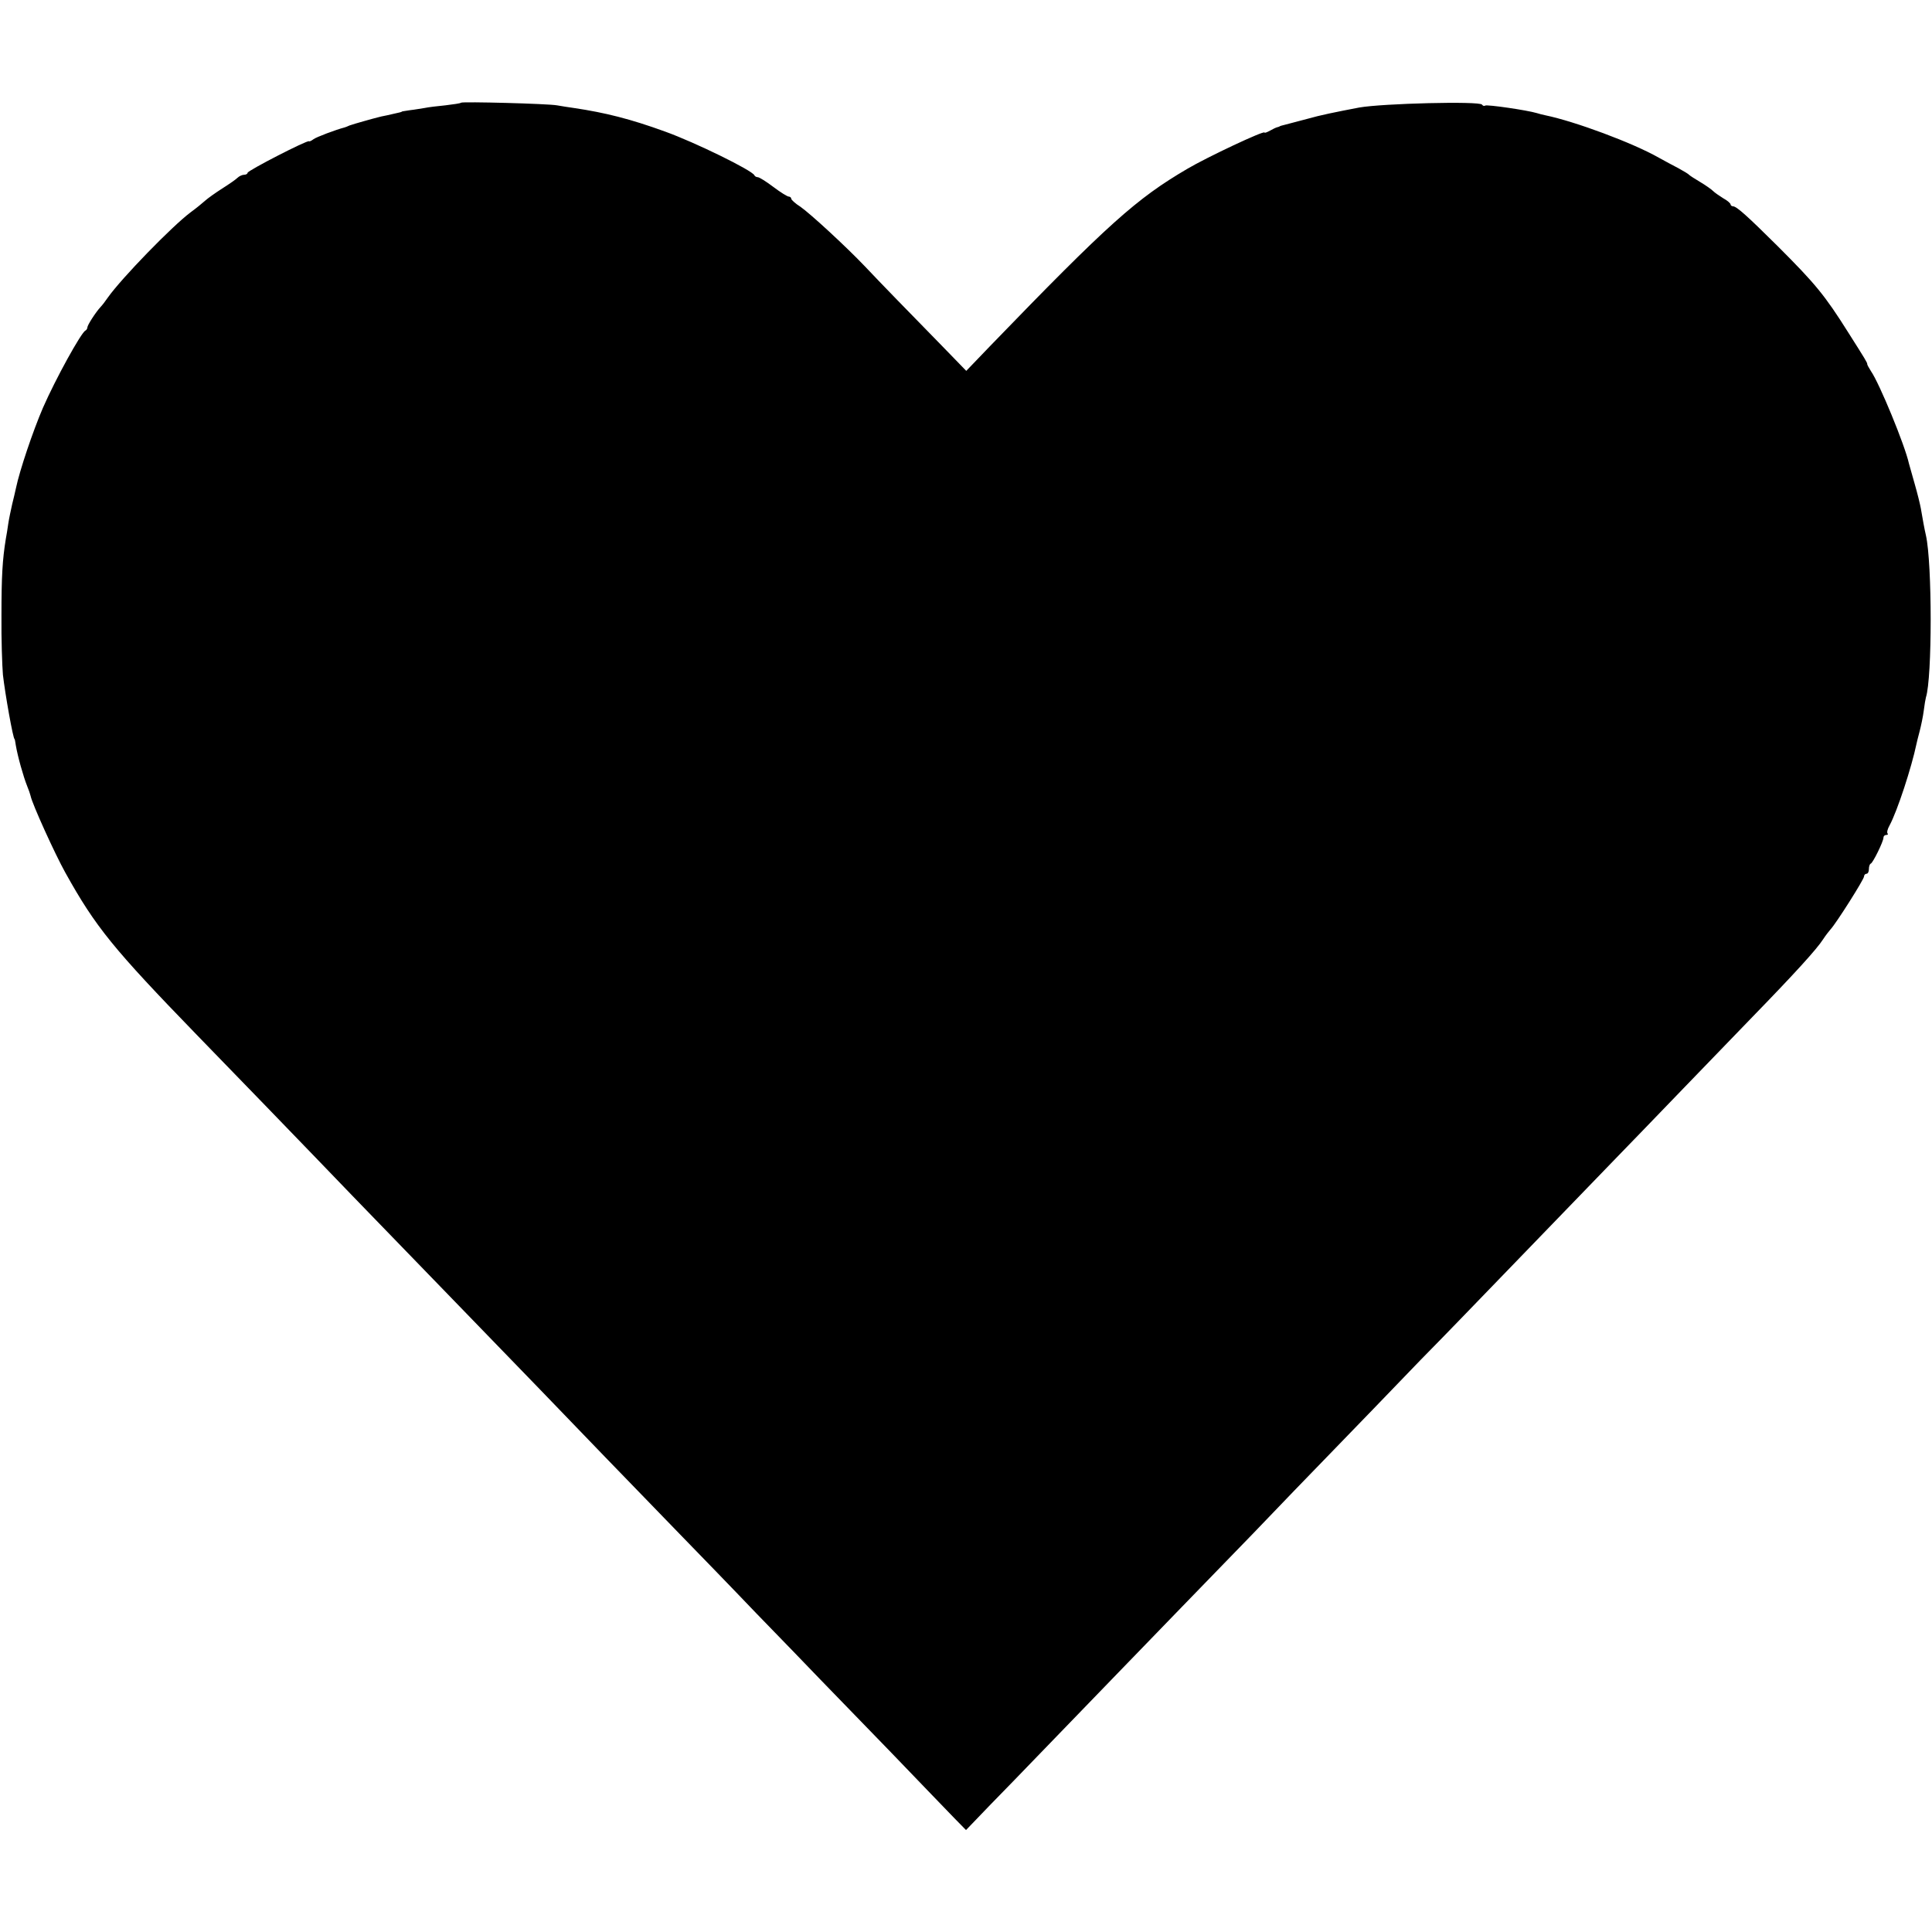 <?xml version="1.0" standalone="no"?>
<!DOCTYPE svg PUBLIC "-//W3C//DTD SVG 20010904//EN"
 "http://www.w3.org/TR/2001/REC-SVG-20010904/DTD/svg10.dtd">
<svg version="1.0" xmlns="http://www.w3.org/2000/svg"
 width="796pt" height="796pt" viewBox="0 0 796 796"
 preserveAspectRatio="xMidYMid meet">
<g transform="translate(0,796) scale(0.1,-0.1)"
fill="#000000" stroke="none">
<path d="M1900 7537 c-3 -3 -32 -7 -65 -11 -33 -3 -72 -8 -86 -11 -14 -2 -41
-7 -60 -9 -19 -3 -34 -5 -34 -6 0 -2 -4 -2 -60 -15 -16 -3 -34 -7 -40 -9 -5
-1 -30 -8 -55 -15 -25 -7 -52 -15 -60 -18 -8 -4 -17 -7 -20 -8 -35 -9 -118
-40 -129 -49 -8 -6 -16 -10 -18 -8 -6 6 -253 -121 -253 -130 0 -4 -6 -8 -14
-8 -8 0 -21 -6 -28 -13 -7 -7 -36 -27 -63 -44 -28 -18 -59 -40 -70 -50 -11
-10 -38 -32 -60 -48 -76 -57 -283 -270 -340 -350 -11 -16 -24 -33 -30 -39 -22
-24 -55 -76 -55 -85 0 -5 -4 -11 -8 -13 -17 -7 -123 -199 -175 -318 -41 -95
-96 -258 -111 -330 -3 -14 -10 -44 -16 -68 -5 -23 -13 -59 -16 -80 -3 -20 -7
-48 -10 -62 -14 -86 -18 -155 -18 -315 -1 -99 3 -209 6 -245 9 -79 42 -265 48
-265 1 0 3 -11 5 -25 8 -47 31 -129 47 -169 6 -14 12 -32 14 -40 6 -32 101
-241 143 -316 125 -225 198 -314 542 -669 264 -272 322 -332 489 -505 91 -95
217 -225 280 -290 63 -65 216 -223 340 -351 124 -128 261 -270 305 -315 44
-46 164 -170 267 -277 103 -106 242 -250 310 -320 68 -70 209 -215 313 -324
105 -108 224 -231 265 -274 41 -42 172 -177 290 -299 118 -123 236 -245 262
-272 l48 -49 99 103 c55 56 143 147 196 202 165 171 506 523 595 615 47 48
178 184 292 301 113 118 245 255 293 304 85 87 322 333 397 411 21 21 43 44
48 49 6 6 57 58 113 116 155 160 541 560 637 659 47 48 175 181 285 295 110
114 238 246 285 295 173 178 266 280 292 321 9 14 23 32 30 40 22 23 138 206
138 218 0 6 5 11 10 11 6 0 10 9 10 19 0 11 3 21 8 23 9 4 52 91 52 107 0 6 5
11 12 11 6 0 8 3 5 6 -4 4 0 19 8 33 32 59 91 240 111 336 1 6 7 29 13 52 6
23 14 61 17 85 3 24 7 48 9 55 26 80 26 551 0 667 -6 25 -14 70 -21 111 -3 17
-14 62 -25 100 -11 39 -22 77 -24 85 -17 77 -122 331 -156 380 -9 14 -16 27
-16 30 1 5 -7 18 -78 130 -97 154 -135 200 -290 355 -125 124 -170 165 -185
165 -5 0 -10 4 -10 8 0 4 -13 16 -30 25 -16 10 -35 23 -42 30 -7 7 -31 24 -53
37 -22 13 -42 26 -45 29 -3 4 -23 16 -45 28 -22 11 -58 31 -80 43 -109 62
-347 150 -468 175 -10 2 -26 6 -35 9 -40 12 -204 36 -213 31 -4 -3 -10 -1 -13
4 -10 15 -409 5 -506 -12 -99 -19 -159 -31 -215 -47 -50 -13 -76 -20 -95 -25
-8 -2 -16 -4 -17 -5 -2 -2 -6 -3 -10 -4 -5 -1 -18 -7 -30 -14 -13 -7 -23 -11
-23 -8 0 10 -238 -102 -319 -150 -208 -122 -324 -225 -813 -731 l-97 -101 -99
102 c-133 136 -256 262 -318 328 -81 85 -226 218 -266 246 -21 13 -38 29 -38
33 0 5 -5 9 -10 9 -6 0 -35 18 -64 40 -29 22 -58 40 -64 40 -5 0 -12 3 -14 8
-9 20 -243 135 -368 180 -143 52 -247 78 -375 97 -22 3 -53 8 -70 11 -39 7
-389 16 -395 11z"/>
</g>
</svg>
